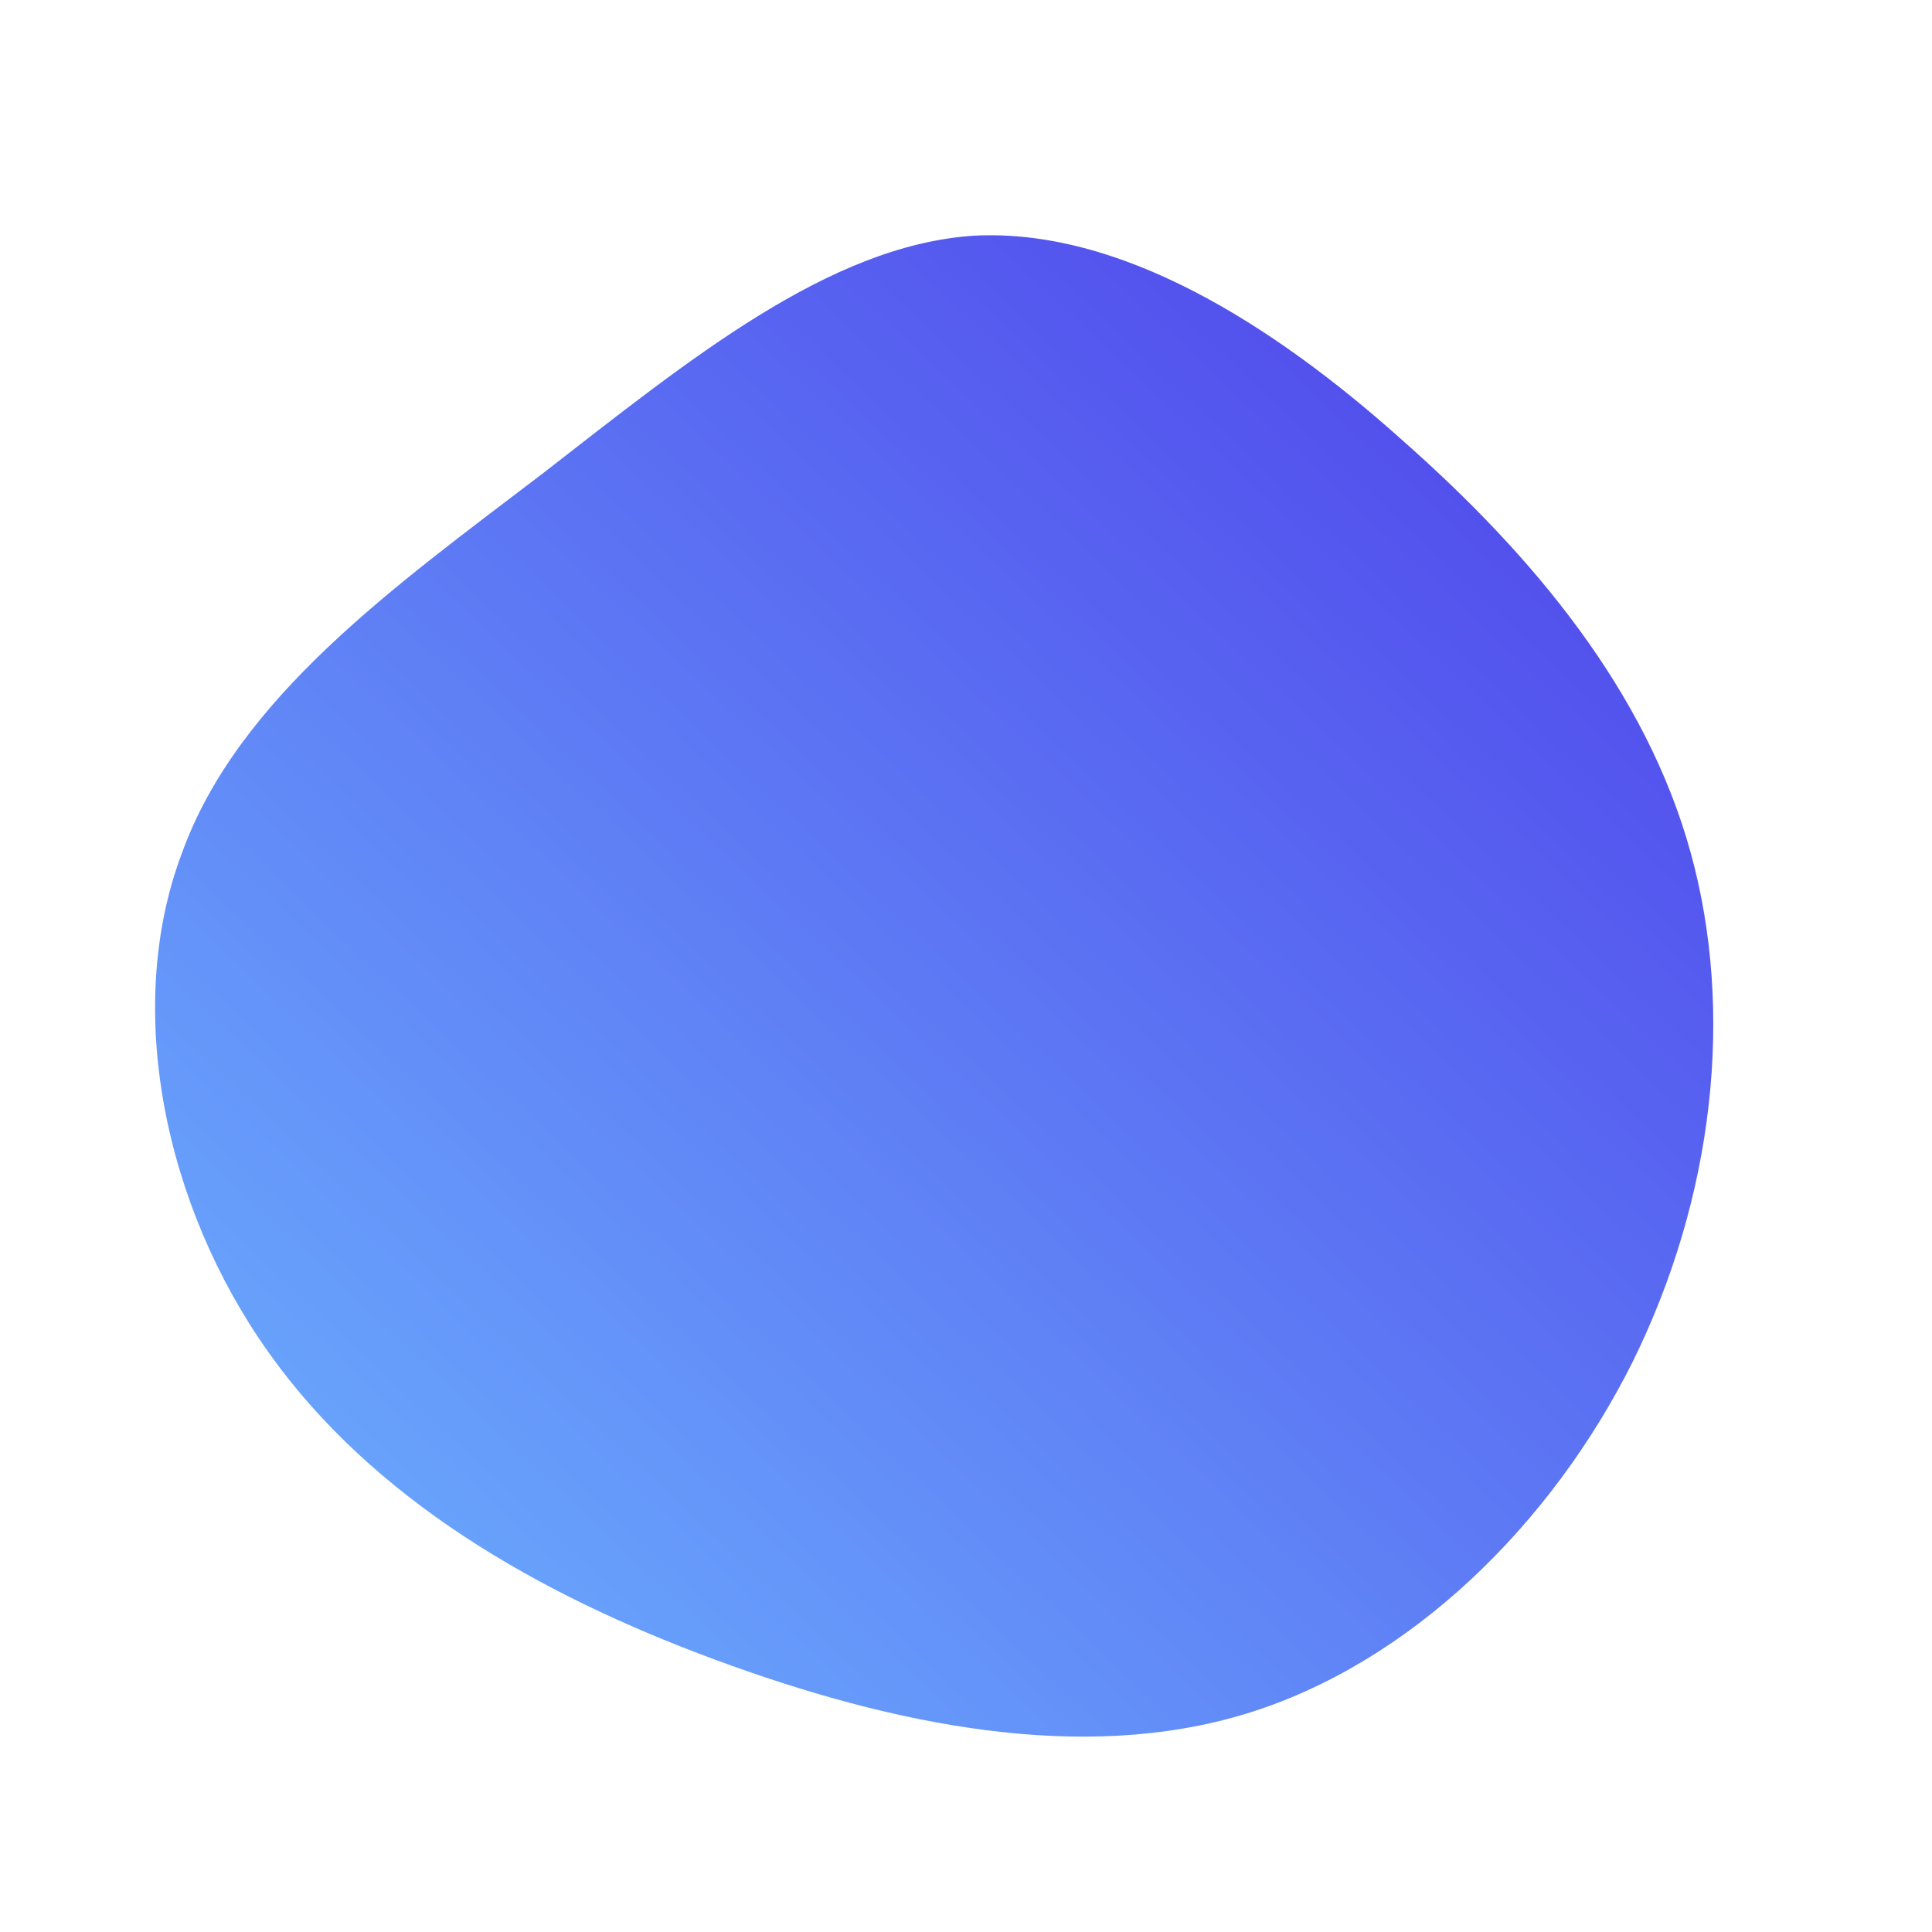 <!--?xml version="1.0" standalone="no"?-->
              <svg id="sw-js-blob-svg" viewBox="0 0 100 100" xmlns="http://www.w3.org/2000/svg" version="1.1">
                    <defs> 
                        <linearGradient id="sw-gradient" x1="0" x2="1" y1="1" y2="0">
                            <stop id="stop1" stop-color="rgba(109.504, 183.536, 255, 1)" offset="0%"></stop>
                            <stop id="stop2" stop-color="rgba(76.955, 59.39, 233.442, 1)" offset="100%"></stop>
                        </linearGradient>
                    </defs>
                <path fill="url(#sw-gradient)" d="M22.6,-27.2C29.4,-21.2,35.2,-14.2,37.5,-5.9C39.8,2.4,38.7,12,34.5,20.5C30.3,28.9,23,36.1,14.5,38.7C6,41.3,-3.8,39.3,-13,35.9C-22.2,32.5,-30.7,27.6,-36.1,20C-41.5,12.4,-43.6,2.2,-40.6,-5.8C-37.7,-13.9,-29.5,-19.7,-21.9,-25.5C-14.3,-31.4,-7.1,-37.3,0.4,-37.8C7.9,-38.2,15.8,-33.3,22.6,-27.2Z" width="100%" height="100%" transform="translate(50 50)" stroke-width="0" style="transition: 0.3s;"></path>
              </svg>